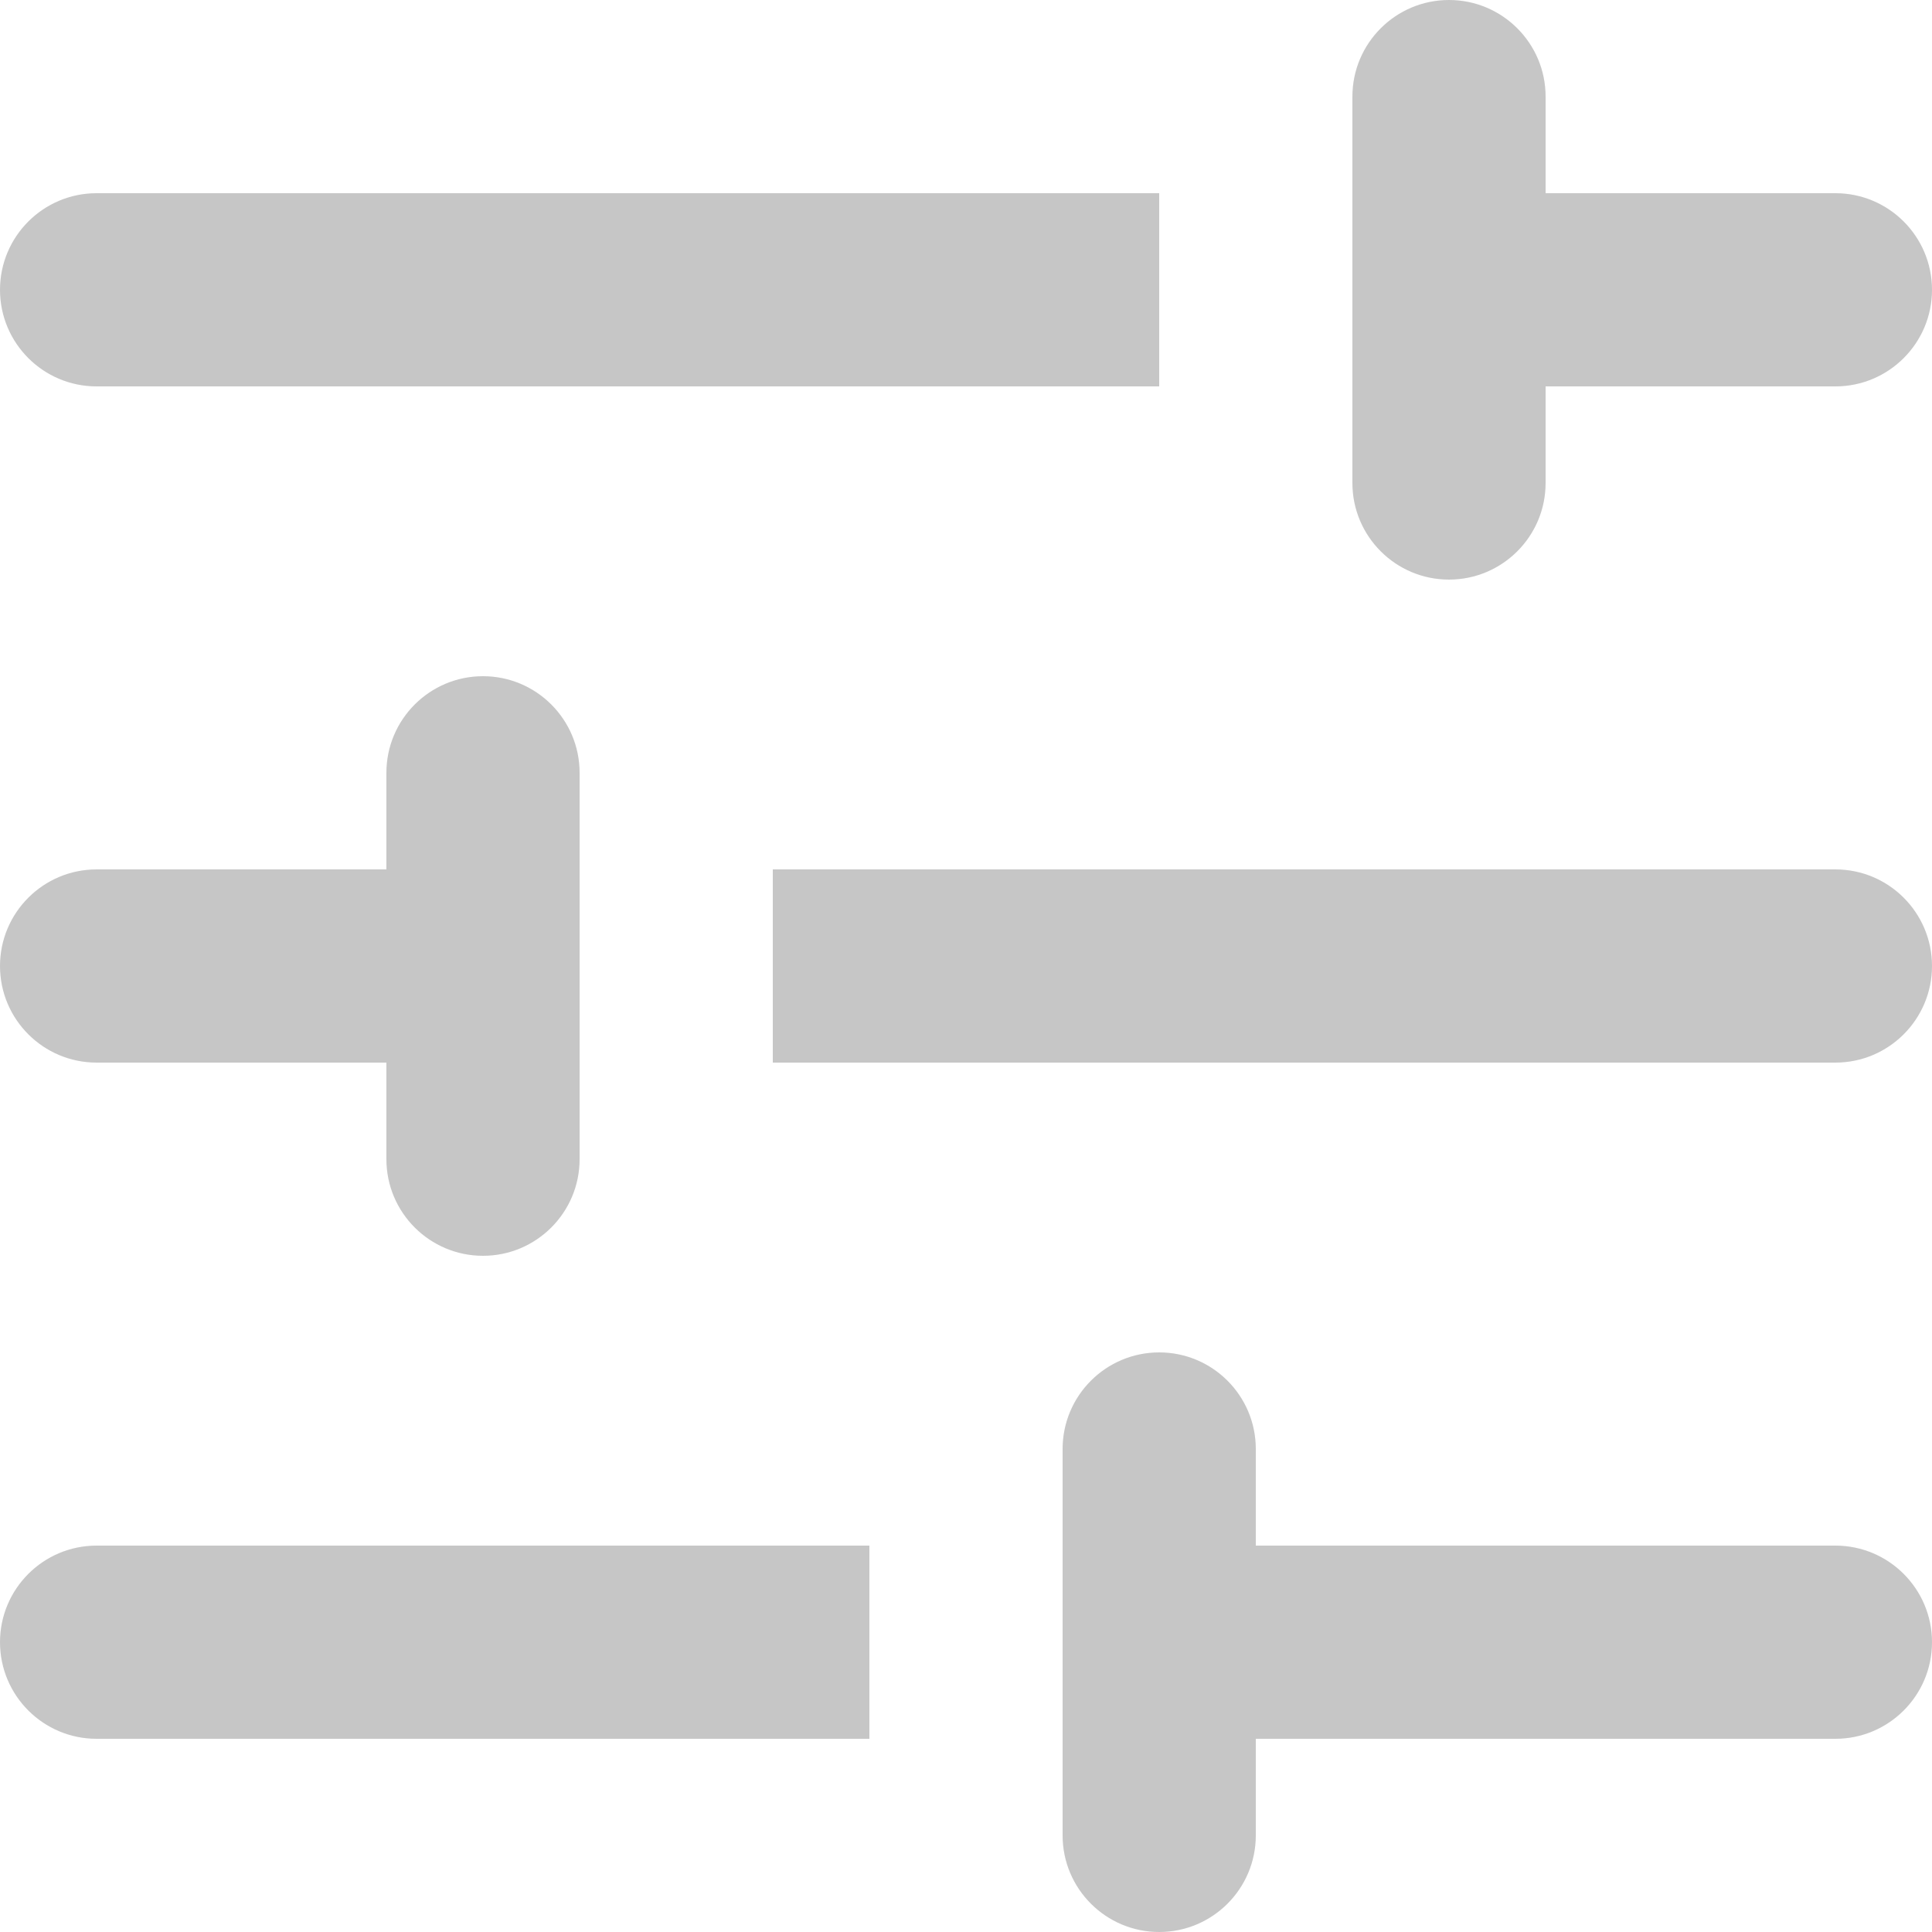 <svg width="20" height="20" viewBox="0 0 20 20" fill="none" xmlns="http://www.w3.org/2000/svg">
    <path fill-rule="evenodd" clip-rule="evenodd" d="M15 -4.37114e-08C15.552 -1.95703e-08 16 0.448 16 1L16 5C16 5.552 15.552 6 15 6C14.448 6 14 5.552 14 5L14 1C14 0.448 14.448 -6.78525e-08 15 -4.37114e-08Z" fill="#C6C6C6"/>
    <path fill-rule="evenodd" clip-rule="evenodd" d="M12 2H1C0.448 2 0 2.448 0 3C0 3.552 0.448 4 1 4H12V2ZM14 4H19C19.552 4 20 3.552 20 3C20 2.448 19.552 2 19 2H14V4Z" fill="#C6C6C6"/>
    <path fill-rule="evenodd" clip-rule="evenodd" d="M6 9H1C0.448 9 0 9.448 0 10C0 10.552 0.448 11 1 11H6V9ZM8 11H19C19.552 11 20 10.552 20 10C20 9.448 19.552 9 19 9H8V11Z" fill="#C6C6C6"/>
    <path fill-rule="evenodd" clip-rule="evenodd" d="M1 16C0.448 16 0 16.448 0 17C0 17.552 0.448 18 1 18H9V16H1ZM11 16V18H19C19.552 18 20 17.552 20 17C20 16.448 19.552 16 19 16H11Z" fill="#C6C6C6"/>
    <path fill-rule="evenodd" clip-rule="evenodd" d="M5 7C5.552 7 6 7.448 6 8L6 12C6 12.552 5.552 13 5 13C4.448 13 4 12.552 4 12L4 8C4 7.448 4.448 7 5 7Z" fill="#C6C6C6"/>
    <path fill-rule="evenodd" clip-rule="evenodd" d="M12 14C12.552 14 13 14.448 13 15L13 19C13 19.552 12.552 20 12 20C11.448 20 11 19.552 11 19L11 15C11 14.448 11.448 14 12 14Z" fill="#C6C6C6"/>
</svg>
